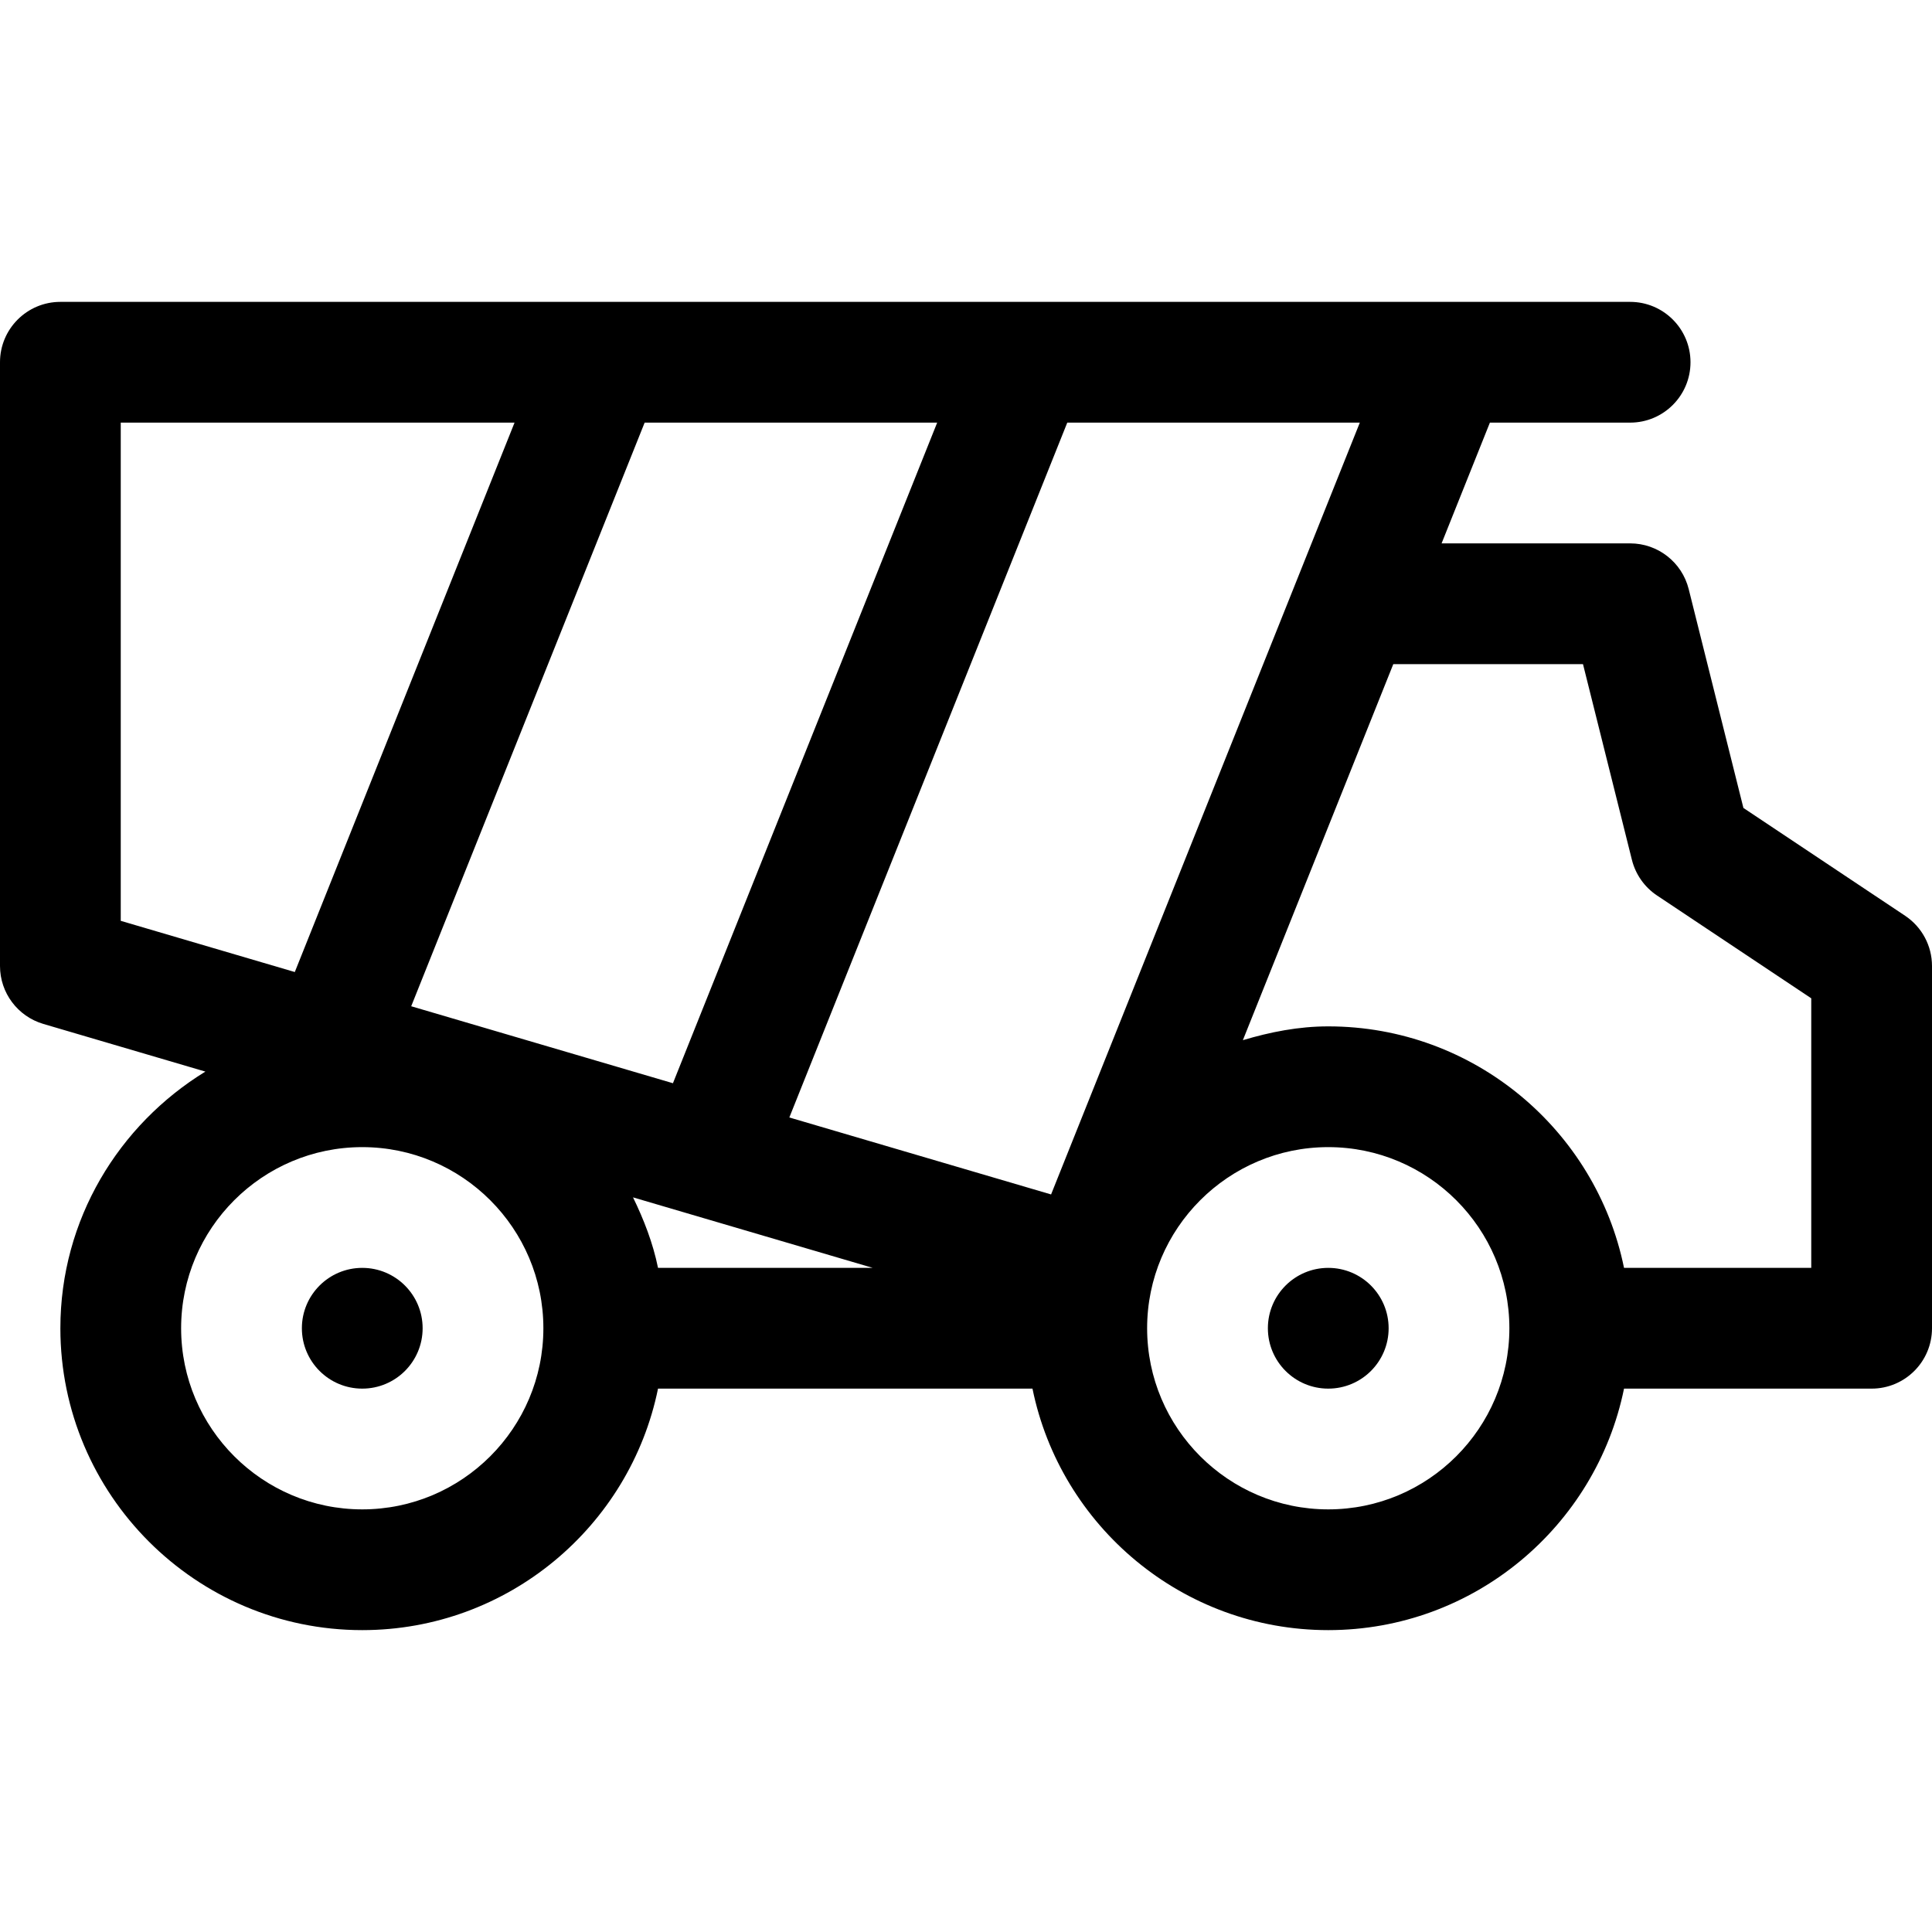 <?xml version='1.0' encoding='iso-8859-1'?>
<!DOCTYPE svg PUBLIC '-//W3C//DTD SVG 1.1//EN' 'http://www.w3.org/Graphics/SVG/1.1/DTD/svg11.dtd'>
<!-- Uploaded to: SVG Repo, www.svgrepo.com, Generator: SVG Repo Mixer Tools -->
<svg fill="#000000" height="800px" width="800px" version="1.1" xmlns="http://www.w3.org/2000/svg" viewBox="0 0 512 512" xmlns:xlink="http://www.w3.org/1999/xlink" enable-background="new 0 0 512 512">
  <g>
    <path d="m504.875,242.688l-42.852-28.57-14.5-58c-1.781-7.118-8.179-12.118-15.523-12.118h-49.963l12.801-32h37.162c8.836,0 16-7.164 16-16s-7.164-16-16-16h-48-112.306c-0.01,0-0.02,0-0.029,0h-111.971c-0.01,0-0.02,0-0.029,0h-143.665c-8.836,0-16,7.164-16,16v160c0,7.102 4.68,13.344 11.484,15.352l42.945,12.631c-22.947,14.08-38.429,39.181-38.429,68.017 0,44.109 35.891,80 80,80 38.631,0 70.948-27.531 78.383-64h99.234c7.435,36.469 39.752,64 78.383,64s70.948-27.531 78.383-64h65.617c8.836,0 16-7.164 16-16v-96c0-5.352-2.672-10.344-7.125-13.312zm-226.328,73.851l-69.365-20.398 73.656-184.141h77.529l-81.82,204.539zm-169.575-49.871l61.866-154.668h77.524l-70.026,175.066-69.364-20.398zm-76.972-154.668h104.362l-58.237,145.598-46.125-13.567v-132.031zm199.289,224h-56.906c-1.347-6.609-3.753-12.775-6.624-18.685l63.53,18.685zm-135.289,64c-26.469,0-48-21.531-48-48 0-26.469 21.531-48 48-48 26.469,0 48,21.531 48,48 0,26.469-21.531,48-48,48zm256,0c-26.469,0-48-21.531-48-48 0-26.469 21.531-48 48-48 26.469,0 48,21.531 48,48 0,26.469-21.531,48-48,48zm128-64h-49.617c-7.435-36.469-39.752-64-78.383-64-7.911,0-15.403,1.508-22.626,3.656l39.863-99.656h50.271l12.969,51.883c0.969,3.859 3.336,7.219 6.648,9.43l40.875,27.25v71.437z"/>
    <circle cx="96.002" cy="352" r="16"/>
    <circle cx="352.002" cy="352" r="16"/>
  </g>
</svg>
